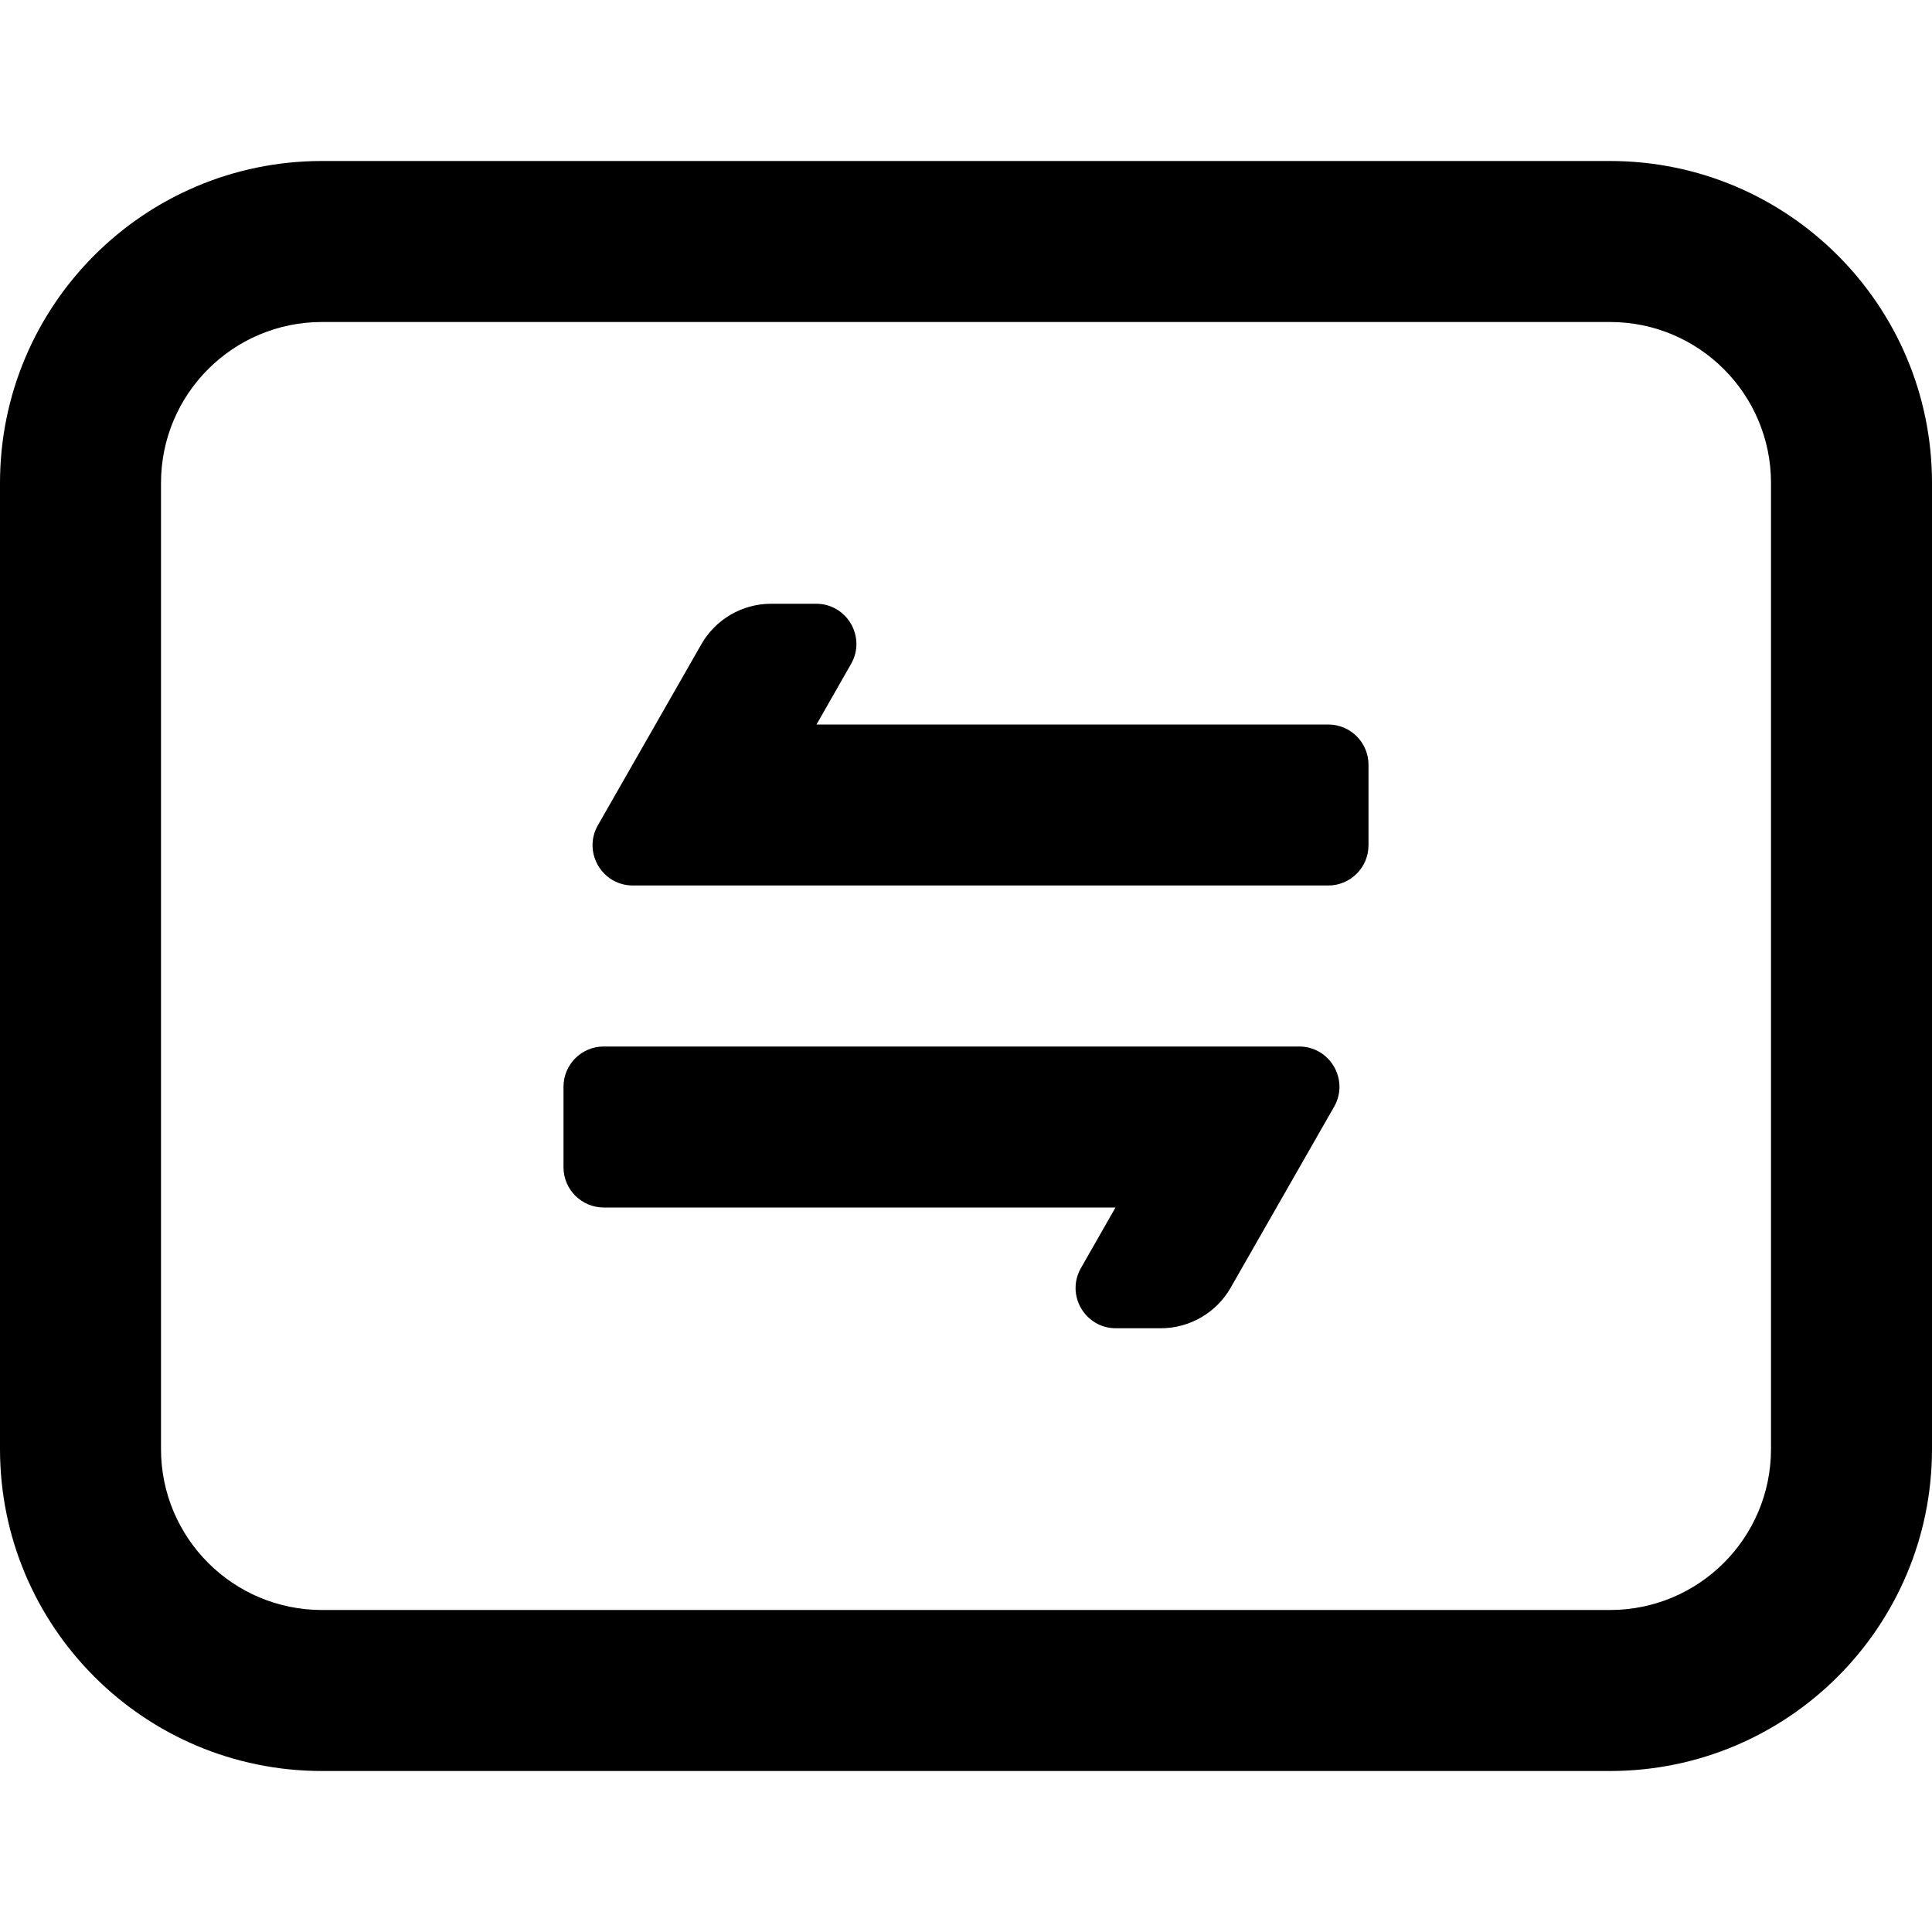 <svg width="1em" height="1em" viewBox="0 0 24 24" fill="none" xmlns="http://www.w3.org/2000/svg">
  <path
    d="M9.58 7.5C9.221 7.5 8.89 7.692 8.712 8.004L7.427 10.252C7.237 10.585 7.478 11 7.862 11H16.5C16.776 11 17 10.776 17 10.5V9.5C17 9.224 16.776 9 16.5 9H10.143L10.572 8.248C10.763 7.915 10.522 7.5 10.138 7.5H9.58Z"
    fill="currentColor" />
  <path
    d="M7 13.5C7 13.224 7.224 13 7.5 13H16.138C16.522 13 16.763 13.415 16.573 13.748L15.288 15.996C15.11 16.308 14.778 16.5 14.42 16.5H13.862C13.478 16.5 13.237 16.085 13.428 15.752L13.857 15H7.5C7.224 15 7 14.776 7 14.5V13.5Z"
    fill="currentColor" />
  <path fill-rule="evenodd" clip-rule="evenodd"
    d="M0 6C0 3.791 1.791 2 4 2H20C22.209 2 24 3.791 24 6V18C24 20.209 22.209 22 20 22H4C1.791 22 0 20.209 0 18V6ZM4 4H20C21.105 4 22 4.895 22 6V18C22 19.105 21.105 20 20 20H4C2.895 20 2 19.105 2 18V6C2 4.895 2.895 4 4 4Z"
    fill="currentColor" />
</svg>